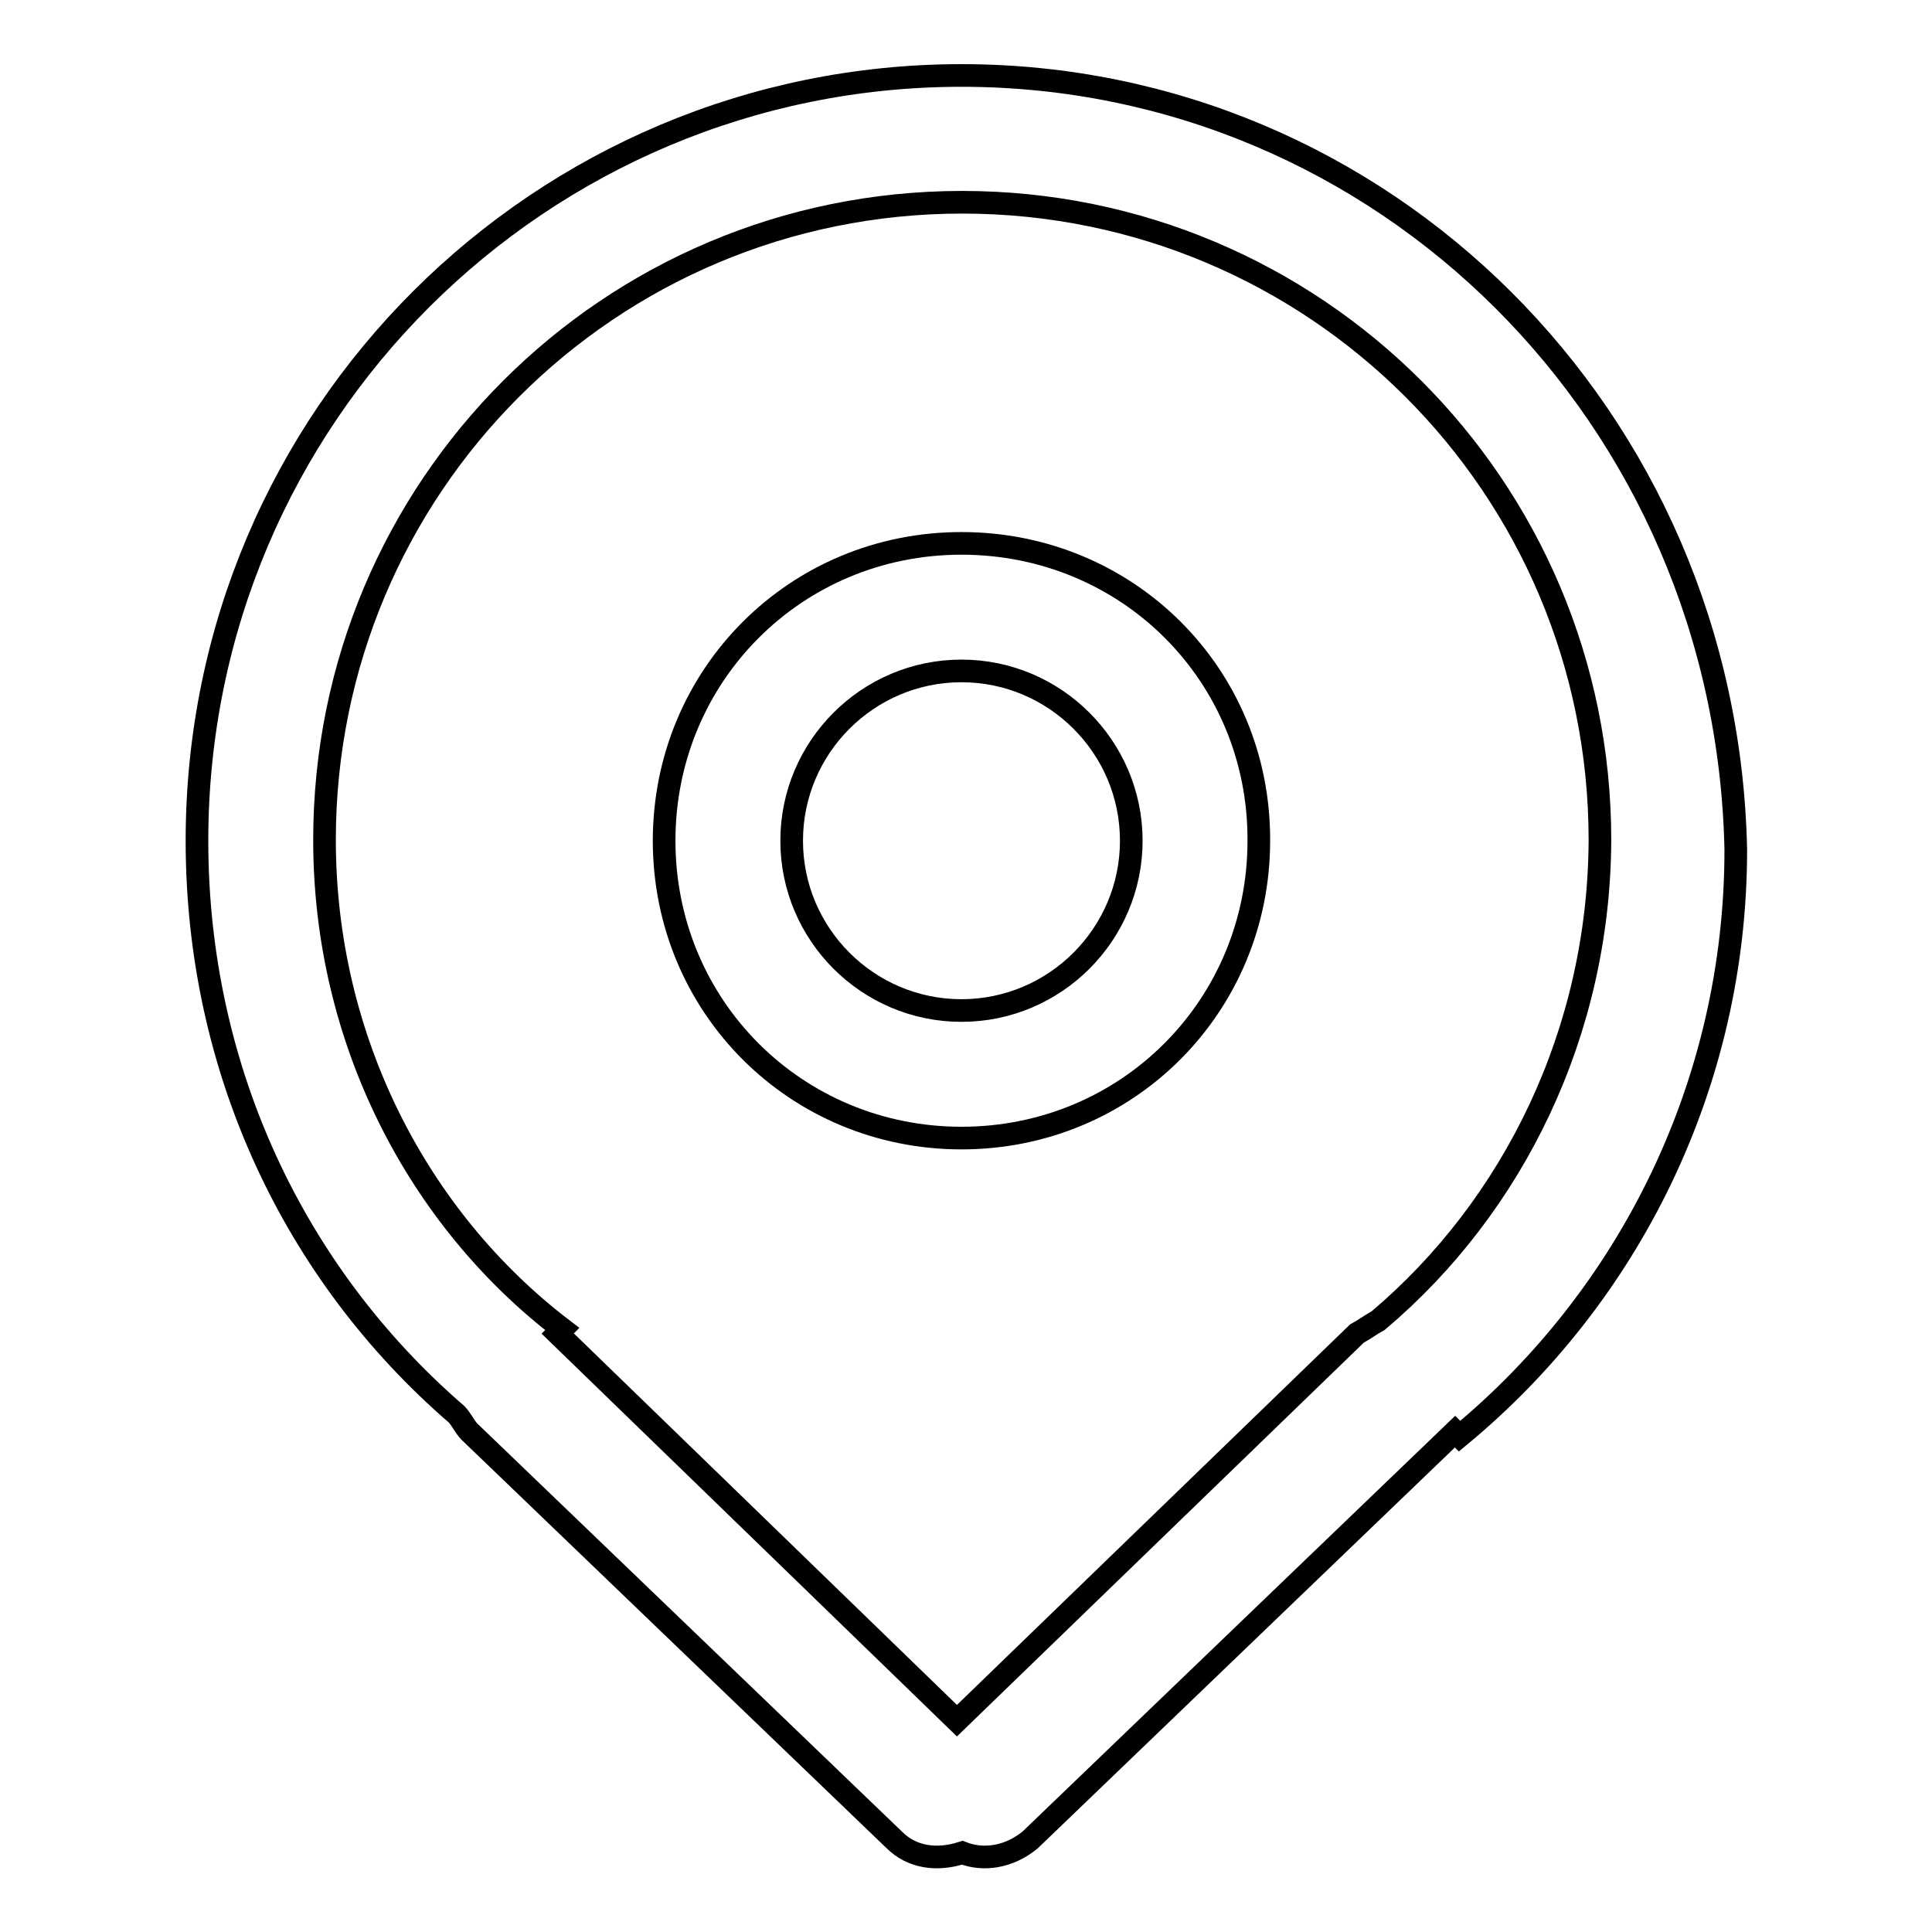 <?xml version="1.0" encoding="utf-8"?>
<!-- Svg Vector Icons : http://www.onlinewebfonts.com/icon -->
<!DOCTYPE svg PUBLIC "-//W3C//DTD SVG 1.1//EN" "http://www.w3.org/Graphics/SVG/1.1/DTD/svg11.dtd">
<svg version="1.1" xmlns="http://www.w3.org/2000/svg" xmlns:xlink="http://www.w3.org/1999/xlink" x="0px" y="0px" viewBox="0 0 256 256" enable-background="new 0 0 256 256" xml:space="preserve">
<g><g><path stroke-width="3" fill-opacity="0" stroke="#000000"  d="M127.4,10C71.7,10,26.1,55.1,26.1,111.4c0,30.4,13,57.5,34.4,76c0.6,0.6,1.1,1.7,1.7,2.3l56.3,54.1c2.3,2.3,5.6,2.8,9,1.7c2.8,1.1,6.2,0.6,9-1.7l56.3-54.1l0,0l0.6,0.6c22.5-18.6,36.6-46.7,36.6-77.7C228.8,55.1,183.2,10,127.4,10z M182.6,175c-1.1,0.6-1.7,1.1-2.8,1.7l-53,51.3l-52.9-51.3l0.6-0.6c-19.1-14.6-31.5-38.3-31.5-64.8c0-46.7,37.7-84.5,84.5-84.5c46.7,0,84.5,37.7,84.5,84.5C211.9,136.7,200.6,159.8,182.6,175z"/><path stroke-width="3" fill-opacity="0" stroke="#000000"  d="M127.4,72c-22,0-39.4,17.5-39.4,39.4c0,22,17.5,39.4,39.4,39.4c22,0,39.4-17.5,39.4-39.4C166.9,89.4,149.4,72,127.4,72z M127.4,133.9c-12.4,0-22.5-10.1-22.5-22.5s10.1-22.5,22.5-22.5c12.4,0,22.5,10.1,22.5,22.5S139.8,133.9,127.4,133.9z"/></g></g>
</svg>